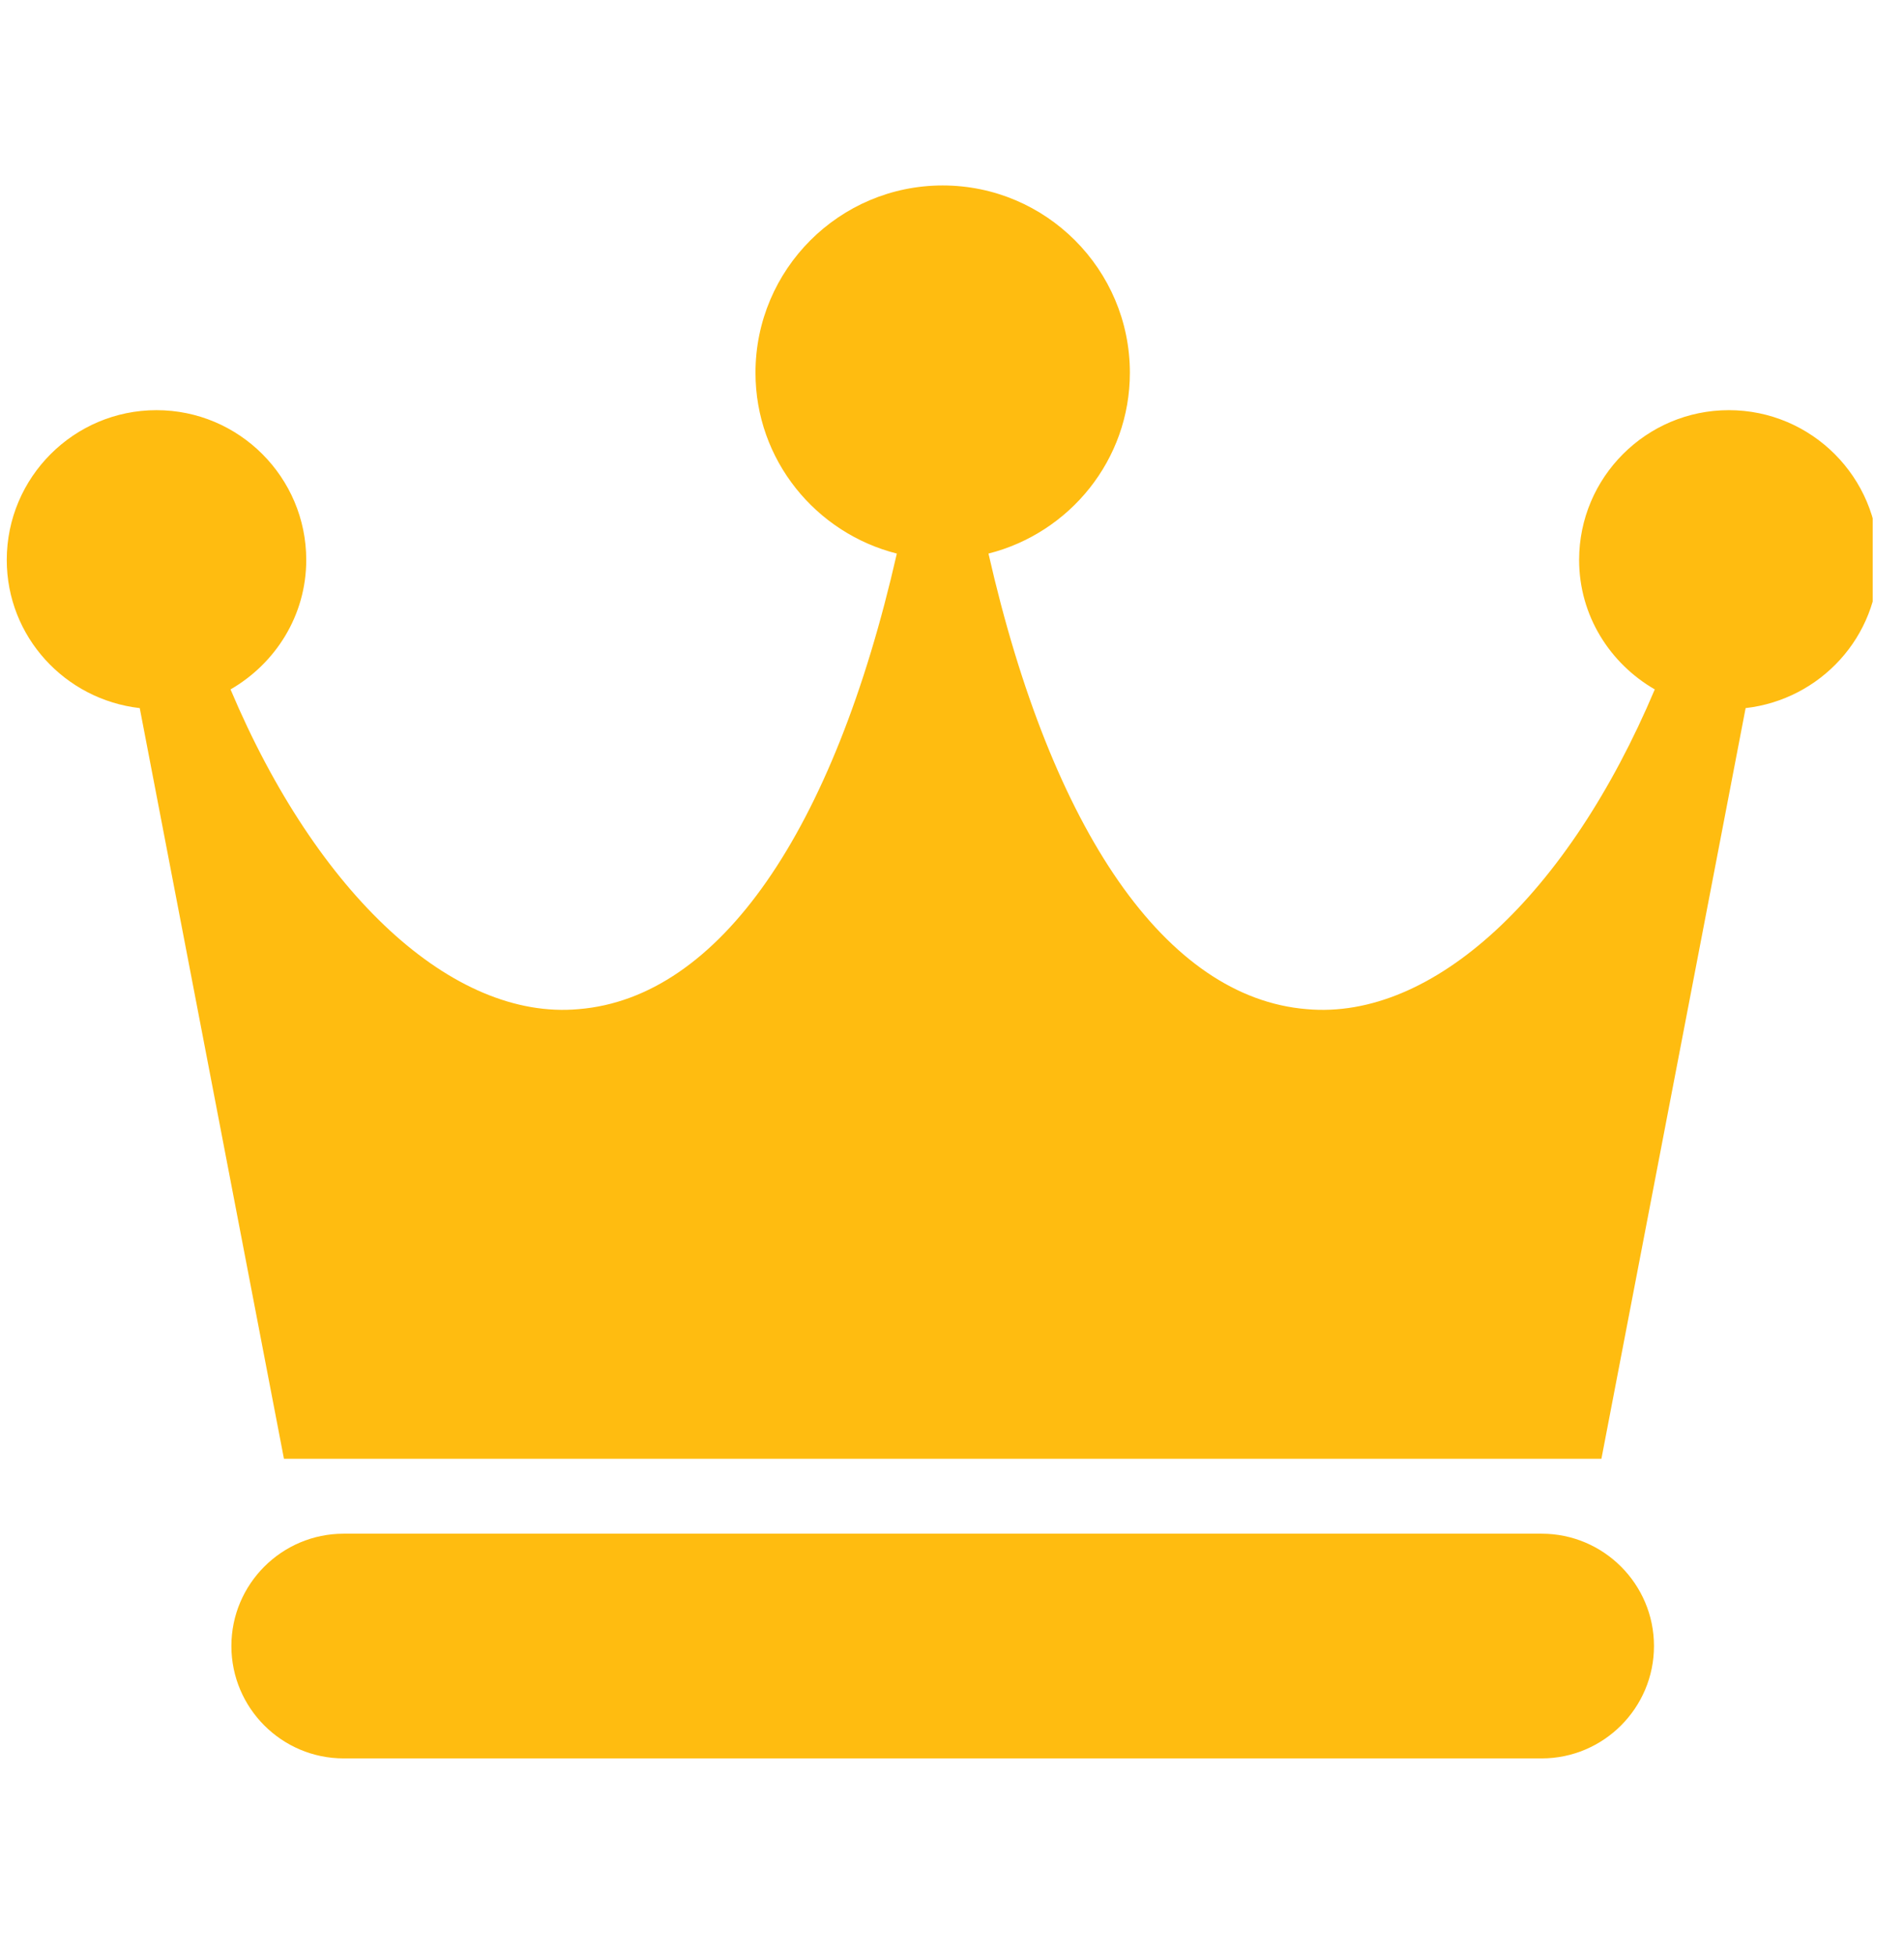 <svg width="38" height="39" viewBox="0 0 38 39" fill="none" xmlns="http://www.w3.org/2000/svg">
<g clip-path="url(#clip0_9132_1664)">
<path d="M30.769 30.598H6.859C5.623 30.598 4.618 31.603 4.618 32.839C4.618 34.075 5.623 35.081 6.859 35.081H30.769C32.004 35.081 33.01 34.075 33.01 32.839C33.01 31.603 32.004 30.598 30.769 30.598ZM34.504 8.183C32.856 8.183 31.516 9.523 31.516 11.171C31.516 12.279 32.129 13.236 33.026 13.754C31.298 17.848 28.6 20.36 26.079 20.133C23.276 19.904 20.99 16.59 19.728 11.044C21.345 10.635 22.55 9.178 22.55 7.436C22.55 5.375 20.875 3.7 18.814 3.7C16.753 3.7 15.078 5.375 15.078 7.436C15.078 9.178 16.282 10.635 17.899 11.044C16.638 16.59 14.352 19.904 11.548 20.133C9.038 20.36 6.329 17.848 4.601 13.754C5.499 13.236 6.112 12.279 6.112 11.171C6.112 9.523 4.772 8.183 3.123 8.183C1.475 8.183 0.135 9.523 0.135 11.171C0.135 12.705 1.3 13.957 2.789 14.127L5.667 29.103H31.961L34.839 14.127C36.328 13.957 37.493 12.705 37.493 11.171C37.493 9.523 36.153 8.183 34.504 8.183Z" fill="#FFBC10"/>
</g>
<defs>
<clipPath id="clip0_9132_1664">
<rect width="37.358" height="37.358" fill="white" transform="translate(0.017 0.711)"/>
</clipPath>
</defs>
</svg>

